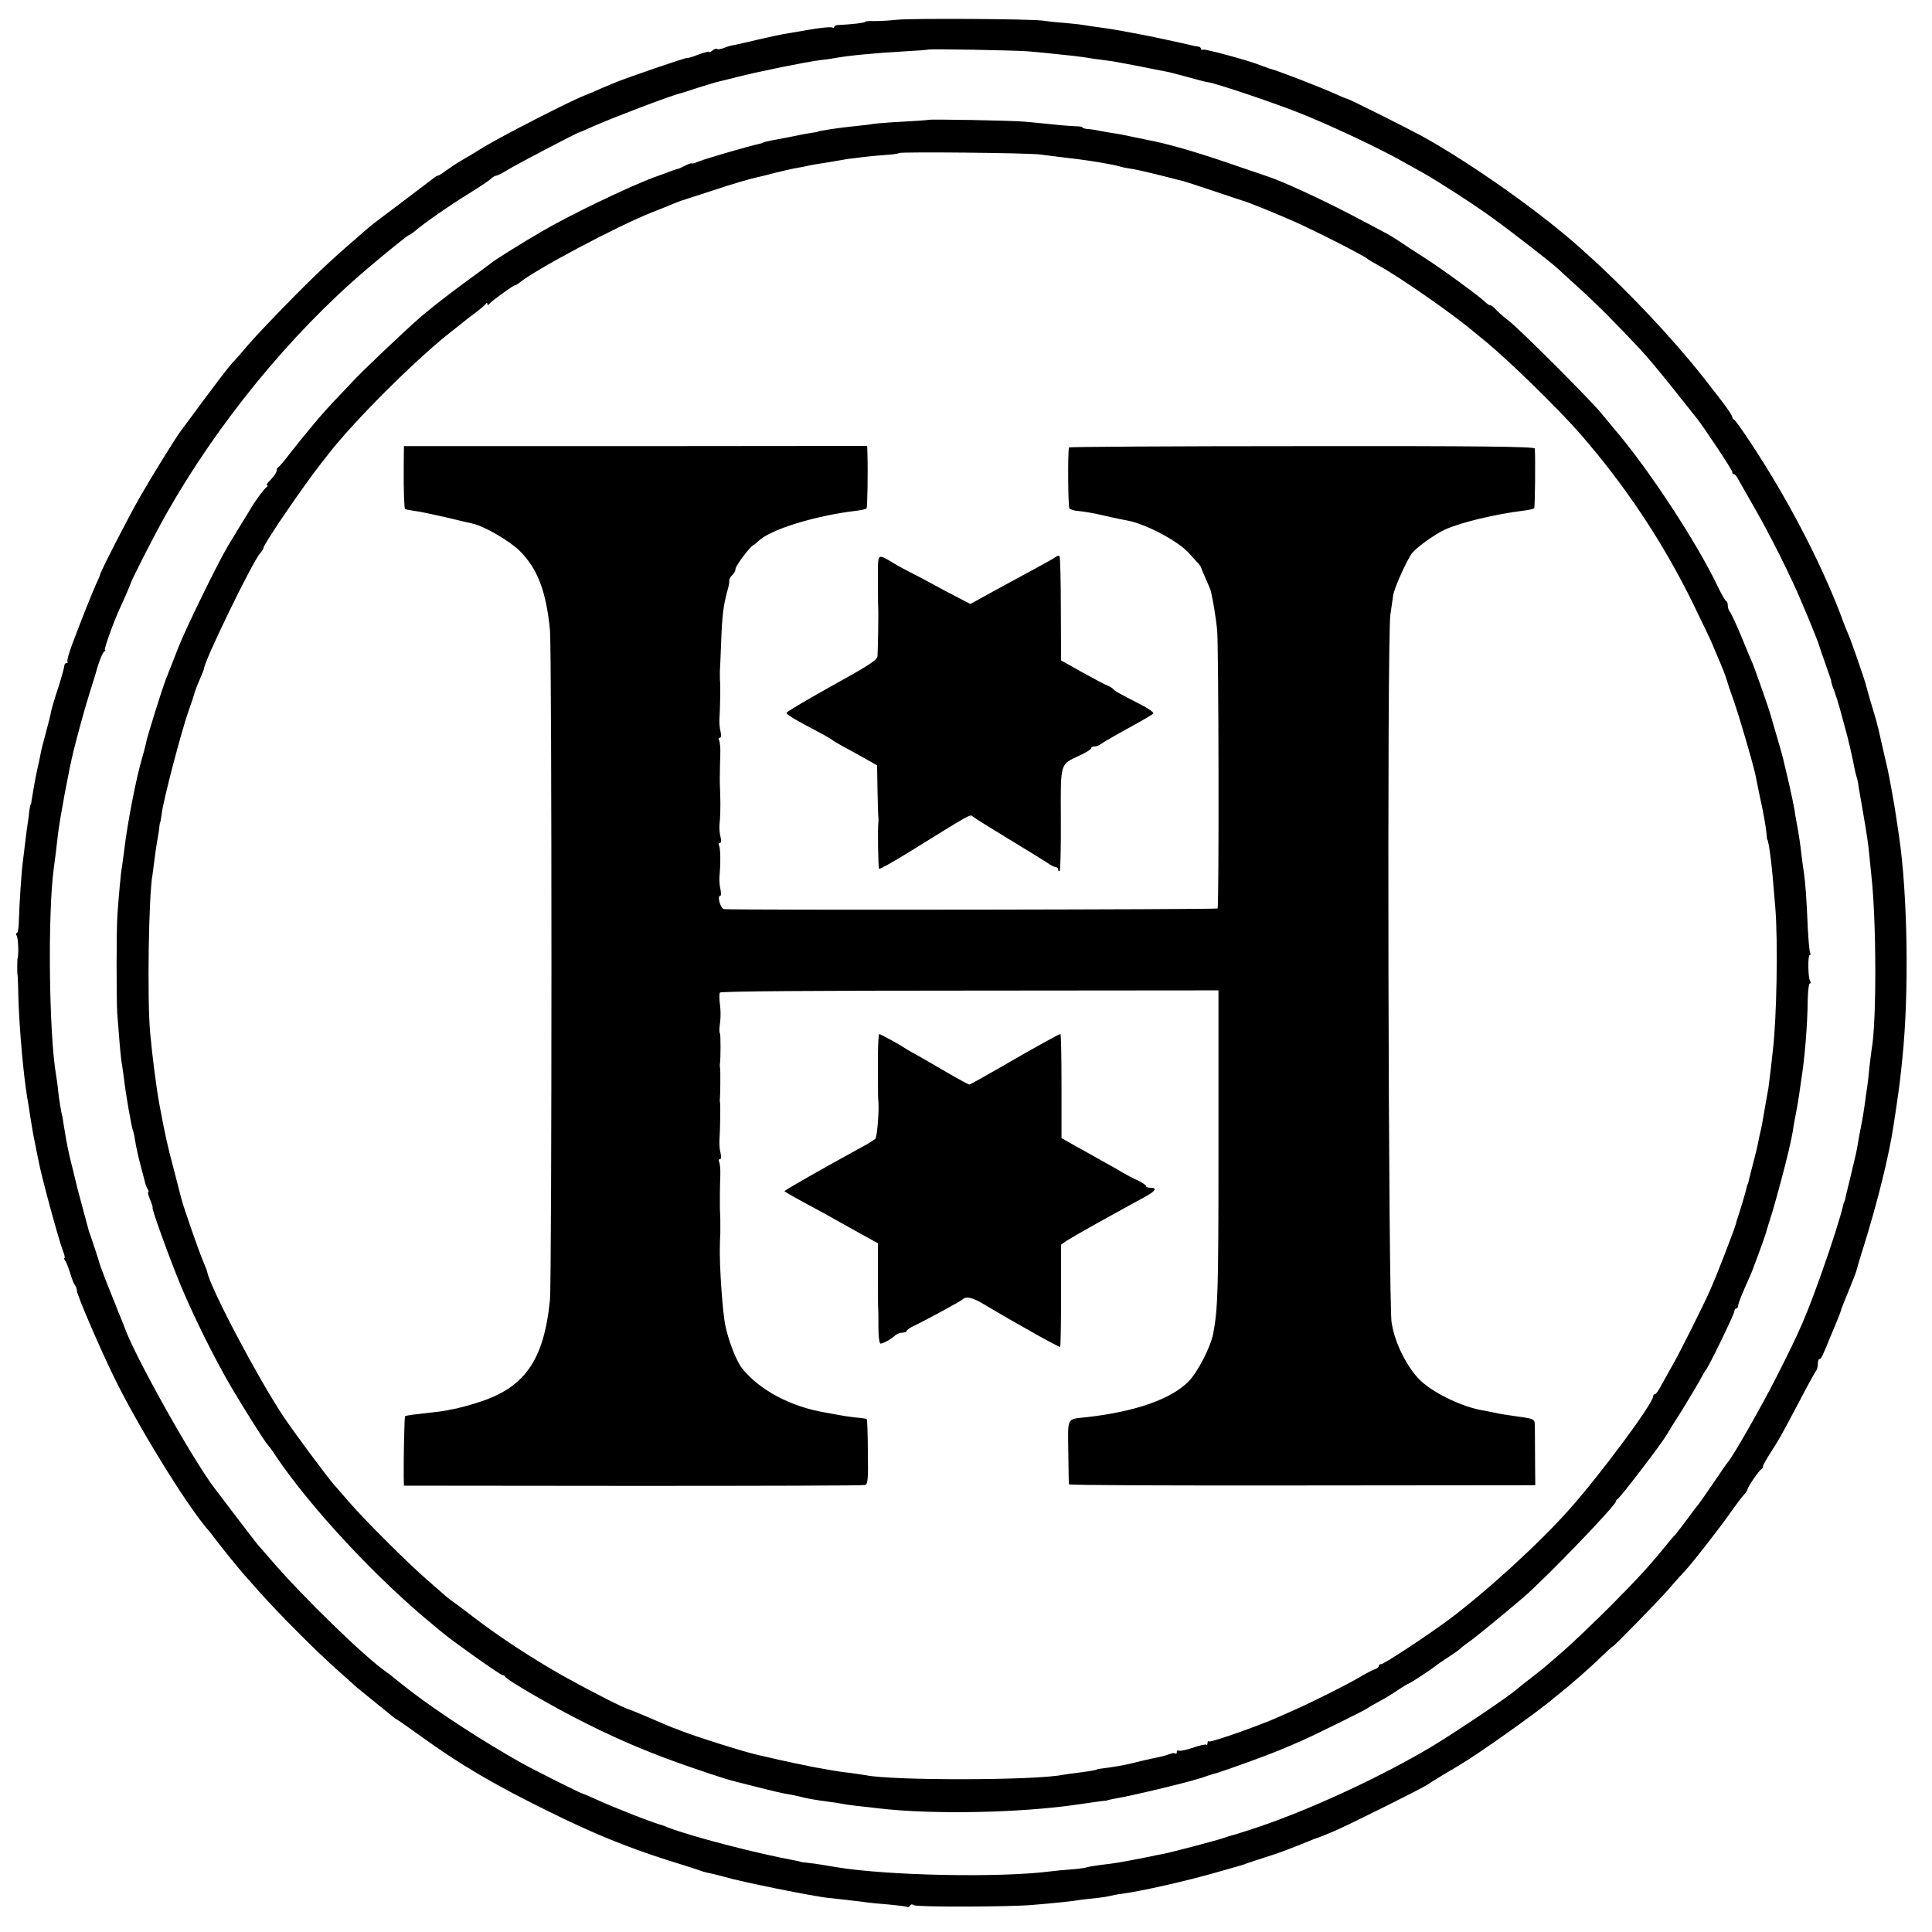 <?xml version="1.0" standalone="no"?>
<!DOCTYPE svg PUBLIC "-//W3C//DTD SVG 20010904//EN"
 "http://www.w3.org/TR/2001/REC-SVG-20010904/DTD/svg10.dtd">
<svg version="1.0" xmlns="http://www.w3.org/2000/svg"
 width="880pt" height="880pt" viewBox="0 0 880 880"
 preserveAspectRatio="xMidYMid meet">
<g transform="translate(0,880) scale(0.1,-0.1)"
fill="#000000" stroke="none">
<path d="M4085 8710 c-33 -4 -79 -6 -103 -6 -23 1 -42 -1 -42 -4 0 -4 -60 -11
-122 -14 -10 0 -18 -4 -18 -9 0 -4 -4 -5 -10 -2 -5 3 -51 -1 -102 -10 -51 -9
-106 -18 -123 -21 -16 -3 -68 -14 -115 -25 -47 -11 -94 -22 -105 -24 -11 -1
-32 -7 -46 -13 -15 -6 -30 -8 -33 -5 -3 3 -12 0 -21 -7 -8 -7 -15 -10 -15 -6
0 3 -22 -3 -50 -13 -27 -11 -50 -17 -50 -15 0 4 -279 -91 -330 -113 -19 -8
-48 -20 -65 -27 -16 -8 -50 -22 -75 -32 -71 -28 -378 -186 -455 -233 -38 -24
-86 -52 -105 -63 -19 -11 -49 -31 -67 -44 -17 -13 -34 -24 -38 -24 -3 0 -11
-4 -18 -10 -7 -5 -70 -53 -141 -107 -71 -53 -141 -106 -155 -118 -159 -137
-217 -190 -346 -320 -82 -83 -174 -180 -204 -215 -30 -36 -60 -70 -65 -75 -19
-18 -72 -87 -244 -320 -25 -34 -126 -197 -183 -296 -56 -98 -182 -343 -184
-359 0 -3 -8 -21 -17 -40 -19 -41 -76 -186 -112 -282 -13 -36 -22 -69 -19 -72
4 -3 2 -6 -4 -6 -5 0 -10 -6 -10 -12 0 -7 -12 -51 -27 -98 -16 -47 -30 -96
-33 -109 -2 -14 -13 -58 -24 -98 -11 -41 -23 -86 -25 -101 -3 -15 -9 -46 -15
-70 -9 -42 -19 -99 -25 -137 -1 -11 -3 -20 -4 -20 -2 0 -4 -11 -6 -25 -1 -14
-5 -38 -7 -55 -3 -16 -8 -57 -12 -90 -4 -33 -9 -73 -11 -90 -6 -40 -16 -195
-18 -267 0 -32 -5 -58 -9 -58 -5 0 -5 -5 -1 -12 7 -10 10 -88 4 -103 -2 -6 -2
-74 0 -77 1 -2 3 -52 4 -113 5 -140 22 -334 40 -445 3 -14 10 -59 16 -100 7
-41 14 -84 17 -95 5 -25 13 -64 18 -90 12 -68 90 -354 110 -408 8 -20 12 -37
9 -37 -4 0 -2 -6 3 -12 5 -7 15 -33 23 -58 7 -25 17 -49 22 -55 4 -5 8 -15 8
-23 0 -19 100 -252 167 -390 105 -217 324 -574 425 -694 13 -14 32 -39 43 -54
19 -26 109 -137 130 -160 5 -6 38 -43 72 -81 85 -95 241 -252 342 -343 46 -41
89 -79 95 -85 6 -5 45 -37 86 -70 41 -33 77 -62 80 -65 3 -3 13 -9 22 -15 9
-5 54 -37 100 -70 179 -130 335 -222 583 -344 204 -101 358 -164 543 -223 70
-22 134 -42 142 -45 19 -8 40 -13 65 -18 11 -2 36 -9 55 -14 68 -21 410 -90
475 -96 39 -4 120 -13 165 -19 19 -3 69 -8 110 -11 41 -4 78 -8 81 -11 4 -2
11 0 14 6 4 7 11 7 18 2 12 -9 429 -8 537 1 99 8 194 18 225 24 17 2 50 6 74
8 24 3 51 7 60 10 9 2 32 7 51 9 90 12 293 58 429 97 134 38 124 35 141 42 8
3 47 15 85 28 61 19 93 31 200 74 11 5 22 9 25 10 19 6 51 19 84 33 64 27 399
194 426 212 22 15 78 49 149 91 84 49 360 245 428 304 7 5 18 15 25 20 40 31
149 126 191 168 27 26 50 47 52 47 6 0 191 190 249 254 33 39 70 79 81 91 29
30 151 186 207 265 25 36 53 73 62 82 9 10 16 21 16 25 0 9 53 87 63 91 4 2 7
8 7 13 0 5 17 35 37 66 40 63 39 60 133 238 34 66 67 124 71 130 5 5 9 19 9
32 0 13 3 23 8 23 7 0 11 7 57 120 31 73 42 103 43 110 1 3 15 39 32 80 17 41
33 82 35 90 2 8 16 58 33 110 63 202 116 414 137 555 5 33 15 97 20 135 4 25
14 105 20 170 31 298 24 745 -15 1010 -6 41 -13 86 -15 100 -5 37 -30 175 -39
215 -3 11 -12 52 -21 90 -9 39 -18 78 -20 88 -3 9 -7 25 -9 35 -3 9 -14 49
-26 87 -11 39 -22 77 -24 86 -6 21 -64 190 -75 214 -5 11 -24 58 -41 105 -91
236 -241 524 -404 770 -38 58 -73 107 -77 108 -5 2 -9 8 -9 13 0 5 -18 33 -40
62 -22 29 -44 57 -48 62 -162 215 -417 484 -638 675 -184 159 -482 367 -689
481 -74 40 -332 169 -339 169 -3 0 -29 11 -58 24 -66 30 -269 108 -290 112 -5
1 -10 3 -13 4 -3 1 -8 3 -12 5 -5 1 -15 5 -23 8 -48 20 -254 76 -261 71 -5 -3
-9 -1 -9 4 0 5 -6 9 -12 10 -7 0 -22 3 -33 6 -27 7 -203 45 -240 51 -16 3 -52
10 -80 15 -27 5 -70 12 -95 15 -25 3 -58 8 -75 11 -16 3 -57 7 -90 10 -33 2
-76 7 -95 10 -53 8 -596 11 -665 4z m600 -144 c33 -3 80 -7 105 -10 25 -3 68
-7 95 -10 28 -3 61 -8 75 -10 14 -3 45 -7 70 -10 25 -3 56 -8 70 -11 14 -3 50
-9 80 -15 30 -6 66 -13 80 -16 14 -3 34 -7 46 -9 11 -1 56 -13 100 -25 43 -12
88 -24 99 -25 36 -5 308 -97 415 -140 150 -60 372 -165 475 -224 28 -15 67
-38 88 -49 77 -44 235 -146 317 -206 78 -56 270 -205 296 -230 6 -6 48 -44 93
-85 78 -70 173 -165 281 -281 29 -30 96 -111 151 -180 55 -69 103 -130 109
-137 31 -39 160 -233 160 -242 0 -6 3 -11 8 -11 4 0 12 -9 17 -19 6 -11 41
-72 78 -137 69 -120 162 -305 212 -424 40 -93 76 -183 81 -200 2 -8 15 -46 29
-85 13 -38 25 -71 25 -72 1 -13 4 -23 16 -53 7 -19 18 -55 25 -80 16 -60 17
-62 23 -85 11 -36 37 -149 42 -180 3 -16 8 -37 11 -45 3 -8 7 -28 9 -45 3 -16
11 -66 19 -110 18 -104 25 -150 30 -205 2 -25 7 -65 9 -90 23 -204 24 -668 1
-790 -1 -8 -6 -44 -10 -80 -3 -36 -8 -76 -10 -90 -2 -14 -7 -45 -10 -70 -7
-52 -13 -84 -20 -120 -3 -14 -8 -40 -11 -59 -7 -45 -9 -51 -34 -156 -12 -49
-24 -97 -25 -105 -2 -8 -4 -15 -5 -15 -1 0 -3 -7 -5 -15 -8 -41 -52 -179 -95
-300 -74 -208 -100 -268 -206 -477 -68 -135 -205 -375 -224 -393 -3 -3 -25
-34 -48 -69 -56 -82 -86 -125 -92 -131 -3 -3 -25 -32 -49 -65 -25 -33 -47 -62
-50 -65 -4 -3 -19 -21 -35 -40 -78 -97 -133 -157 -261 -286 -77 -77 -174 -169
-215 -205 -41 -35 -77 -66 -80 -69 -3 -3 -25 -21 -50 -40 -59 -46 -68 -53 -83
-66 -41 -35 -268 -188 -380 -256 -238 -143 -585 -303 -835 -383 -46 -15 -89
-28 -95 -29 -7 -2 -19 -6 -27 -9 -18 -7 -234 -64 -270 -71 -14 -2 -50 -10 -80
-16 -112 -22 -140 -27 -210 -35 -25 -3 -53 -8 -62 -11 -9 -3 -41 -7 -70 -9
-29 -2 -72 -6 -94 -9 -234 -30 -750 -19 -979 20 -16 3 -43 7 -60 10 -16 3 -46
7 -65 9 -19 2 -35 4 -35 5 0 1 -11 3 -25 6 -171 31 -475 110 -580 151 -8 4
-17 7 -20 8 -43 11 -219 80 -298 116 -35 16 -66 29 -68 29 -6 0 -228 111 -279
140 -171 96 -370 225 -500 324 -44 34 -82 64 -85 67 -3 3 -14 12 -26 20 -102
70 -388 348 -534 519 -25 29 -50 58 -56 64 -5 6 -49 63 -97 126 -48 63 -91
120 -95 125 -100 128 -374 617 -417 745 -1 3 -6 16 -12 30 -6 14 -20 48 -30
75 -11 28 -24 59 -28 70 -5 11 -9 22 -10 25 -2 5 -6 16 -21 55 -4 11 -8 22 -9
25 -2 10 -37 116 -42 130 -7 17 -5 10 -33 115 -27 100 -26 94 -49 191 -21 83
-25 105 -38 183 -4 25 -8 48 -8 51 -7 25 -16 83 -20 120 -2 25 -7 59 -10 75
-32 191 -38 735 -10 940 6 43 13 100 19 155 8 68 49 291 71 380 17 68 50 190
72 260 15 47 27 87 28 90 13 49 31 97 40 102 5 4 7 8 3 8 -6 0 37 121 66 185
23 49 49 110 50 115 5 19 110 225 164 320 231 409 563 816 908 1110 91 78 193
160 198 160 3 0 16 9 29 20 37 32 154 114 247 171 47 29 91 59 98 66 7 7 18
13 23 13 5 0 28 12 51 26 36 23 314 168 328 172 3 0 32 13 65 28 94 41 359
142 395 149 3 1 37 11 75 24 39 12 77 24 85 26 8 2 52 13 97 24 93 24 304 67
378 77 28 3 57 7 65 9 65 12 181 23 320 31 58 3 106 7 107 8 5 4 399 -3 458
-8z"/>
<path d="M4228 8254 c-2 -1 -52 -5 -113 -8 -60 -3 -121 -8 -135 -10 -14 -3
-50 -7 -80 -10 -64 -6 -175 -22 -175 -26 0 -1 -12 -3 -28 -5 -15 -2 -53 -9
-85 -16 -31 -6 -66 -13 -77 -15 -27 -4 -60 -12 -60 -14 0 -1 -7 -3 -15 -5 -42
-8 -247 -68 -276 -80 -19 -8 -34 -12 -34 -9 0 2 -13 -2 -30 -11 -16 -8 -31
-15 -32 -14 -2 0 -14 -4 -28 -9 -14 -5 -50 -19 -82 -30 -118 -44 -392 -176
-515 -249 -78 -45 -202 -123 -218 -135 -5 -5 -64 -48 -131 -97 -66 -48 -154
-117 -195 -152 -75 -65 -275 -255 -313 -297 -12 -13 -44 -47 -71 -75 -28 -29
-74 -80 -102 -114 -28 -34 -56 -68 -62 -75 -6 -7 -30 -38 -54 -68 -23 -30 -45
-56 -49 -58 -5 -2 -8 -9 -8 -16 0 -8 -12 -25 -26 -40 -15 -14 -23 -26 -18 -26
5 0 4 -4 -1 -8 -11 -7 -50 -60 -70 -93 -5 -10 -26 -43 -45 -74 -19 -32 -48
-78 -63 -104 -44 -73 -193 -378 -225 -461 -16 -41 -33 -84 -37 -95 -5 -11 -9
-22 -10 -25 -1 -3 -4 -12 -8 -20 -18 -46 -90 -275 -92 -295 -1 -5 -8 -35 -17
-65 -28 -94 -68 -300 -83 -429 -4 -30 -8 -62 -10 -73 -4 -18 -13 -114 -20
-213 -5 -62 -5 -382 -1 -450 8 -109 16 -201 20 -225 3 -14 7 -47 11 -75 8 -72
36 -228 41 -236 2 -4 6 -20 8 -36 7 -43 16 -83 32 -143 8 -30 16 -59 17 -65 2
-5 6 -16 10 -22 5 -7 6 -13 2 -13 -3 0 1 -16 9 -35 8 -19 13 -35 11 -35 -7 0
83 -248 132 -364 61 -144 149 -322 227 -455 63 -107 155 -252 165 -261 3 -3
20 -25 36 -50 160 -238 466 -566 719 -772 11 -10 32 -27 46 -38 52 -43 260
-190 269 -190 5 0 11 -3 13 -8 6 -14 230 -144 366 -211 159 -80 308 -142 477
-200 158 -54 163 -56 285 -86 111 -28 127 -32 175 -40 17 -3 37 -8 45 -10 21
-6 67 -14 120 -21 25 -3 52 -7 60 -9 8 -2 42 -7 75 -11 33 -3 74 -8 90 -10
249 -30 651 -22 915 17 41 6 89 13 105 15 17 1 30 3 30 4 0 1 11 3 25 6 91 15
372 83 420 102 20 7 21 8 55 17 28 8 222 78 255 92 8 3 17 7 20 8 6 2 35 14
104 44 62 27 299 144 306 151 3 3 25 16 50 29 25 13 64 37 87 53 23 15 44 28
46 28 6 0 107 66 127 83 8 6 35 25 60 41 25 16 47 32 50 35 3 4 20 18 39 31
31 21 163 130 251 205 100 86 420 418 420 436 0 4 4 9 8 11 10 4 195 245 220
287 9 16 42 69 73 117 30 49 66 109 80 134 13 25 26 47 29 50 11 10 130 255
130 268 0 6 4 12 8 12 5 0 9 6 9 13 0 10 22 64 53 132 10 20 69 182 74 200 1
6 14 48 29 95 21 71 56 201 73 273 2 9 6 27 9 40 3 12 7 34 10 49 2 15 8 51
14 80 6 29 13 71 16 93 3 22 8 54 10 70 15 91 28 246 29 362 1 40 5 73 9 73 5
0 5 5 2 11 -10 15 -11 119 -2 119 5 0 5 4 2 10 -3 5 -8 58 -11 117 -5 129 -11
205 -18 253 -3 19 -8 55 -11 80 -5 46 -10 80 -21 140 -4 19 -8 46 -10 60 -2
14 -13 66 -24 115 -12 50 -23 99 -26 110 -2 11 -15 58 -29 105 -14 47 -27 92
-29 100 -7 27 -76 224 -86 245 -5 11 -28 65 -50 120 -23 55 -46 104 -51 109
-5 6 -9 18 -9 27 0 10 -3 19 -7 21 -5 2 -21 30 -37 63 -96 203 -321 545 -473
721 -10 12 -36 43 -58 70 -53 65 -368 380 -424 424 -25 19 -52 43 -60 53 -9 9
-19 17 -24 17 -5 0 -16 8 -25 17 -27 26 -190 145 -272 198 -41 26 -93 60 -115
75 -22 15 -53 34 -70 42 -16 9 -86 46 -155 82 -124 65 -312 152 -375 172 -5 2
-82 28 -170 58 -136 47 -265 85 -341 101 -10 2 -52 11 -92 19 -40 9 -87 18
-105 20 -18 3 -43 7 -57 10 -14 3 -37 7 -52 8 -16 1 -28 5 -28 8 0 3 -15 5
-32 5 -18 1 -67 4 -108 9 -41 4 -97 10 -125 12 -52 5 -433 12 -437 8z m512
-158 c45 -6 103 -13 170 -21 60 -7 174 -27 190 -33 8 -3 24 -6 35 -8 32 -4 74
-14 160 -35 44 -12 87 -22 95 -24 8 -2 69 -22 135 -44 66 -22 127 -43 135 -45
24 -6 158 -61 235 -95 103 -46 323 -158 335 -171 3 -3 25 -16 49 -29 92 -50
344 -225 431 -300 14 -11 40 -33 59 -48 105 -87 320 -296 424 -414 207 -236
382 -499 519 -779 44 -91 84 -174 88 -185 4 -11 15 -36 23 -55 20 -46 38 -91
43 -110 2 -8 16 -51 32 -95 25 -71 85 -277 97 -331 2 -10 10 -50 18 -89 21
-94 29 -144 33 -180 1 -16 3 -30 4 -30 3 0 10 -39 16 -90 6 -50 8 -71 20 -215
13 -154 7 -507 -11 -655 -2 -22 -7 -62 -10 -90 -3 -27 -8 -63 -10 -80 -3 -16
-10 -57 -16 -90 -11 -67 -15 -89 -24 -125 -3 -14 -7 -34 -9 -45 -2 -11 -12
-49 -21 -85 -9 -36 -19 -72 -20 -80 -2 -8 -4 -15 -5 -15 -1 0 -3 -8 -5 -17 -3
-14 -19 -70 -41 -138 -3 -8 -6 -17 -6 -20 -4 -21 -89 -241 -118 -305 -35 -79
-137 -282 -170 -340 -22 -38 -47 -85 -57 -102 -9 -18 -20 -33 -25 -33 -4 0 -8
-5 -8 -10 0 -32 -237 -352 -380 -513 -136 -154 -378 -375 -553 -506 -99 -73
-293 -201 -306 -201 -6 0 -11 -4 -11 -9 0 -5 -8 -11 -17 -14 -10 -3 -43 -20
-73 -38 -63 -37 -222 -116 -295 -148 -27 -12 -59 -26 -70 -31 -83 -38 -313
-119 -319 -112 -3 3 -6 -1 -6 -8 0 -7 -3 -11 -6 -7 -3 3 -31 -3 -61 -14 -30
-10 -59 -16 -64 -13 -5 3 -9 0 -9 -7 0 -7 -3 -10 -6 -6 -3 3 -17 2 -31 -4 -13
-5 -36 -11 -51 -14 -15 -3 -36 -7 -47 -10 -11 -2 -39 -9 -63 -15 -40 -10 -85
-18 -141 -25 -14 -2 -26 -4 -26 -5 0 -2 -27 -7 -80 -14 -27 -3 -60 -8 -73 -10
-126 -26 -776 -27 -898 -2 -12 2 -45 7 -75 11 -30 3 -67 9 -84 12 -16 3 -39 7
-50 9 -19 2 -199 40 -237 50 -10 2 -28 6 -40 9 -62 13 -289 85 -358 112 -8 4
-17 7 -20 8 -16 5 -54 21 -125 52 -44 19 -84 35 -90 37 -21 4 -175 83 -294
149 -144 81 -292 178 -410 268 -46 35 -90 69 -99 74 -8 6 -23 17 -32 25 -9 8
-45 40 -80 70 -80 68 -287 274 -357 355 -28 33 -62 71 -74 85 -31 36 -179 235
-226 305 -117 175 -335 588 -349 661 -1 6 -9 27 -17 45 -17 37 -94 258 -102
293 -3 11 -19 73 -35 136 -27 100 -39 155 -65 295 -13 72 -32 218 -41 320 -14
149 -7 632 11 723 1 10 6 45 10 77 4 33 10 69 12 80 2 11 6 34 8 50 1 17 4 30
5 30 1 0 3 16 6 35 6 59 91 383 124 475 12 33 23 67 25 75 2 8 12 36 24 63 11
26 20 48 20 50 -4 25 221 489 256 527 8 9 15 20 15 24 0 17 184 286 267 391 5
6 18 22 29 37 121 156 416 449 573 568 18 14 38 30 44 35 7 6 30 24 52 40 22
17 43 34 47 40 5 7 8 7 8 0 0 -6 3 -6 8 0 8 12 109 85 117 85 3 0 11 5 18 10
73 61 444 258 607 323 36 14 79 31 95 38 17 7 32 13 35 14 3 0 61 20 130 42
114 38 191 60 230 68 8 2 42 10 75 19 33 8 76 18 95 21 19 3 42 8 50 10 8 2
31 6 50 9 19 3 58 9 85 14 28 5 57 10 65 10 8 1 33 4 55 7 22 3 66 7 98 9 32
2 60 6 63 9 7 6 587 1 644 -7z"/>
<path d="M1839 6677 c-1 -112 2 -191 6 -196 2 -1 21 -5 42 -8 21 -2 85 -16
143 -29 58 -14 113 -27 123 -29 54 -12 170 -80 215 -125 80 -80 120 -183 137
-360 9 -84 9 -2965 0 -3050 -27 -277 -116 -403 -331 -469 -37 -12 -79 -23 -93
-26 -14 -3 -37 -7 -51 -10 -14 -3 -47 -7 -75 -10 -27 -3 -63 -7 -78 -9 -15 -2
-30 -5 -32 -7 -3 -4 -7 -181 -6 -280 l1 -36 1043 -1 c573 0 1049 1 1057 4 13
3 15 28 13 150 0 80 -3 147 -5 150 -2 2 -27 6 -54 8 -27 3 -60 8 -74 11 -14 2
-41 8 -60 11 -156 26 -297 100 -378 199 -26 31 -63 124 -78 197 -13 60 -28
278 -25 366 0 12 1 37 2 55 0 17 0 44 0 60 -1 15 -1 39 -2 55 0 15 0 43 0 62
0 19 1 58 2 87 1 28 -2 56 -6 62 -3 6 -2 11 4 11 6 0 7 11 3 28 -4 15 -6 41
-5 57 3 40 5 157 3 170 -1 6 -2 13 -1 17 2 15 3 133 1 143 -1 6 -2 13 -1 17 4
28 4 138 0 142 -3 3 -3 25 1 48 3 24 3 62 -1 85 -3 23 -3 46 0 52 4 6 433 9
1139 9 l1132 1 0 -77 c0 -42 0 -351 0 -687 0 -614 -3 -686 -24 -800 -13 -63
-71 -176 -113 -218 -79 -80 -242 -137 -463 -162 -93 -10 -86 3 -84 -158 1 -78
2 -145 3 -148 0 -4 479 -6 1062 -5 l1062 1 -1 125 c0 69 -1 137 -1 151 -1 25
-5 27 -78 37 -43 6 -89 13 -103 17 -14 3 -36 7 -50 10 -94 14 -226 77 -289
136 -58 55 -115 166 -130 252 0 4 -1 8 -2 10 -15 42 -22 3117 -6 3227 4 30 10
71 13 90 6 35 63 161 86 191 23 28 107 88 152 108 75 33 227 69 355 85 24 3
46 8 49 11 4 4 6 227 3 272 -1 9 -255 12 -1061 11 -583 0 -1061 -3 -1061 -6
-6 -30 -4 -269 2 -277 4 -6 24 -12 45 -13 20 -2 64 -9 98 -17 33 -8 75 -17 91
-20 17 -3 35 -7 40 -8 87 -20 226 -95 272 -148 15 -17 34 -38 41 -45 6 -7 12
-15 12 -17 0 -2 10 -26 22 -53 12 -27 23 -53 24 -59 9 -38 24 -129 28 -175 7
-66 9 -1257 2 -1268 -3 -5 -2165 -8 -2247 -3 -17 1 -34 61 -18 61 4 0 4 12 1
28 -4 15 -6 41 -5 57 6 61 5 134 -2 144 -3 6 -2 11 4 11 6 0 7 11 3 28 -4 15
-6 38 -5 52 4 35 5 90 4 123 -2 61 -3 84 -2 117 0 19 1 58 2 87 1 28 -2 56 -6
62 -3 6 -2 11 4 11 6 0 7 11 3 28 -4 15 -6 41 -5 57 3 38 5 157 3 170 -1 6 -1
26 -1 45 1 19 4 82 6 140 4 112 10 161 27 225 7 22 11 45 10 51 -1 6 5 17 13
24 8 7 15 19 15 28 0 14 66 103 83 110 4 2 14 10 21 17 53 53 260 117 450 139
21 3 40 7 43 10 4 4 7 160 4 253 l-1 32 -1055 -1 -1055 0 -1 -91z"/>
<path d="M3999 6220 c0 -84 0 -180 1 -187 2 -10 -1 -191 -3 -221 -2 -19 -38
-42 -206 -135 -113 -63 -206 -118 -208 -123 -3 -8 34 -30 167 -100 19 -11 37
-21 40 -24 3 -3 25 -16 50 -30 25 -13 70 -38 100 -55 l55 -31 2 -114 c1 -63 3
-119 4 -125 1 -5 1 -14 0 -19 -4 -22 -1 -209 3 -213 3 -3 62 30 132 73 297
184 282 176 296 164 7 -6 81 -52 163 -102 83 -50 162 -99 177 -109 15 -11 32
-19 38 -19 5 0 10 -5 10 -12 0 -6 3 -8 7 -5 3 4 6 111 5 237 -1 262 -5 246 88
290 28 13 50 27 50 32 0 4 7 8 15 8 9 0 21 5 28 10 7 6 62 38 122 71 61 33
114 64 118 69 5 4 -23 24 -63 44 -92 47 -114 59 -120 68 -3 4 -15 11 -25 15
-11 4 -63 32 -116 61 l-96 54 -1 235 c0 129 -3 237 -6 240 -3 3 -11 1 -18 -4
-7 -6 -49 -29 -93 -53 -44 -24 -128 -69 -188 -102 l-107 -59 -58 30 c-31 16
-77 40 -102 54 -25 14 -70 38 -100 53 -30 15 -71 37 -90 49 -67 41 -70 40 -71
-15z"/>
<path d="M3999 4010 c0 -130 0 -209 1 -217 6 -37 -4 -170 -13 -180 -7 -6 -34
-24 -62 -38 -177 -97 -355 -198 -352 -201 4 -4 71 -42 137 -77 25 -13 61 -33
80 -44 19 -11 74 -41 122 -68 l87 -48 0 -146 c0 -80 0 -150 1 -156 1 -5 1 -43
1 -82 0 -40 4 -73 10 -73 12 0 49 21 67 38 7 6 22 12 33 12 10 0 19 4 19 8 0
4 15 15 33 23 51 24 211 111 221 120 17 16 44 10 98 -22 168 -100 343 -197
347 -194 2 3 4 108 4 235 l0 231 26 18 c14 9 78 46 141 81 63 35 131 72 150
83 19 10 52 28 73 40 41 23 48 37 17 37 -11 0 -20 3 -20 8 0 4 -17 15 -37 25
-21 9 -54 27 -73 38 -19 12 -62 36 -95 54 -33 19 -87 49 -120 67 l-60 34 0
237 c0 130 -2 237 -5 237 -8 -1 -110 -57 -267 -148 -78 -45 -144 -82 -148 -82
-3 0 -50 25 -103 56 -53 31 -117 68 -142 82 -25 13 -49 28 -55 32 -15 11 -105
60 -110 60 -3 0 -5 -36 -6 -80z"/>
</g>
</svg>
